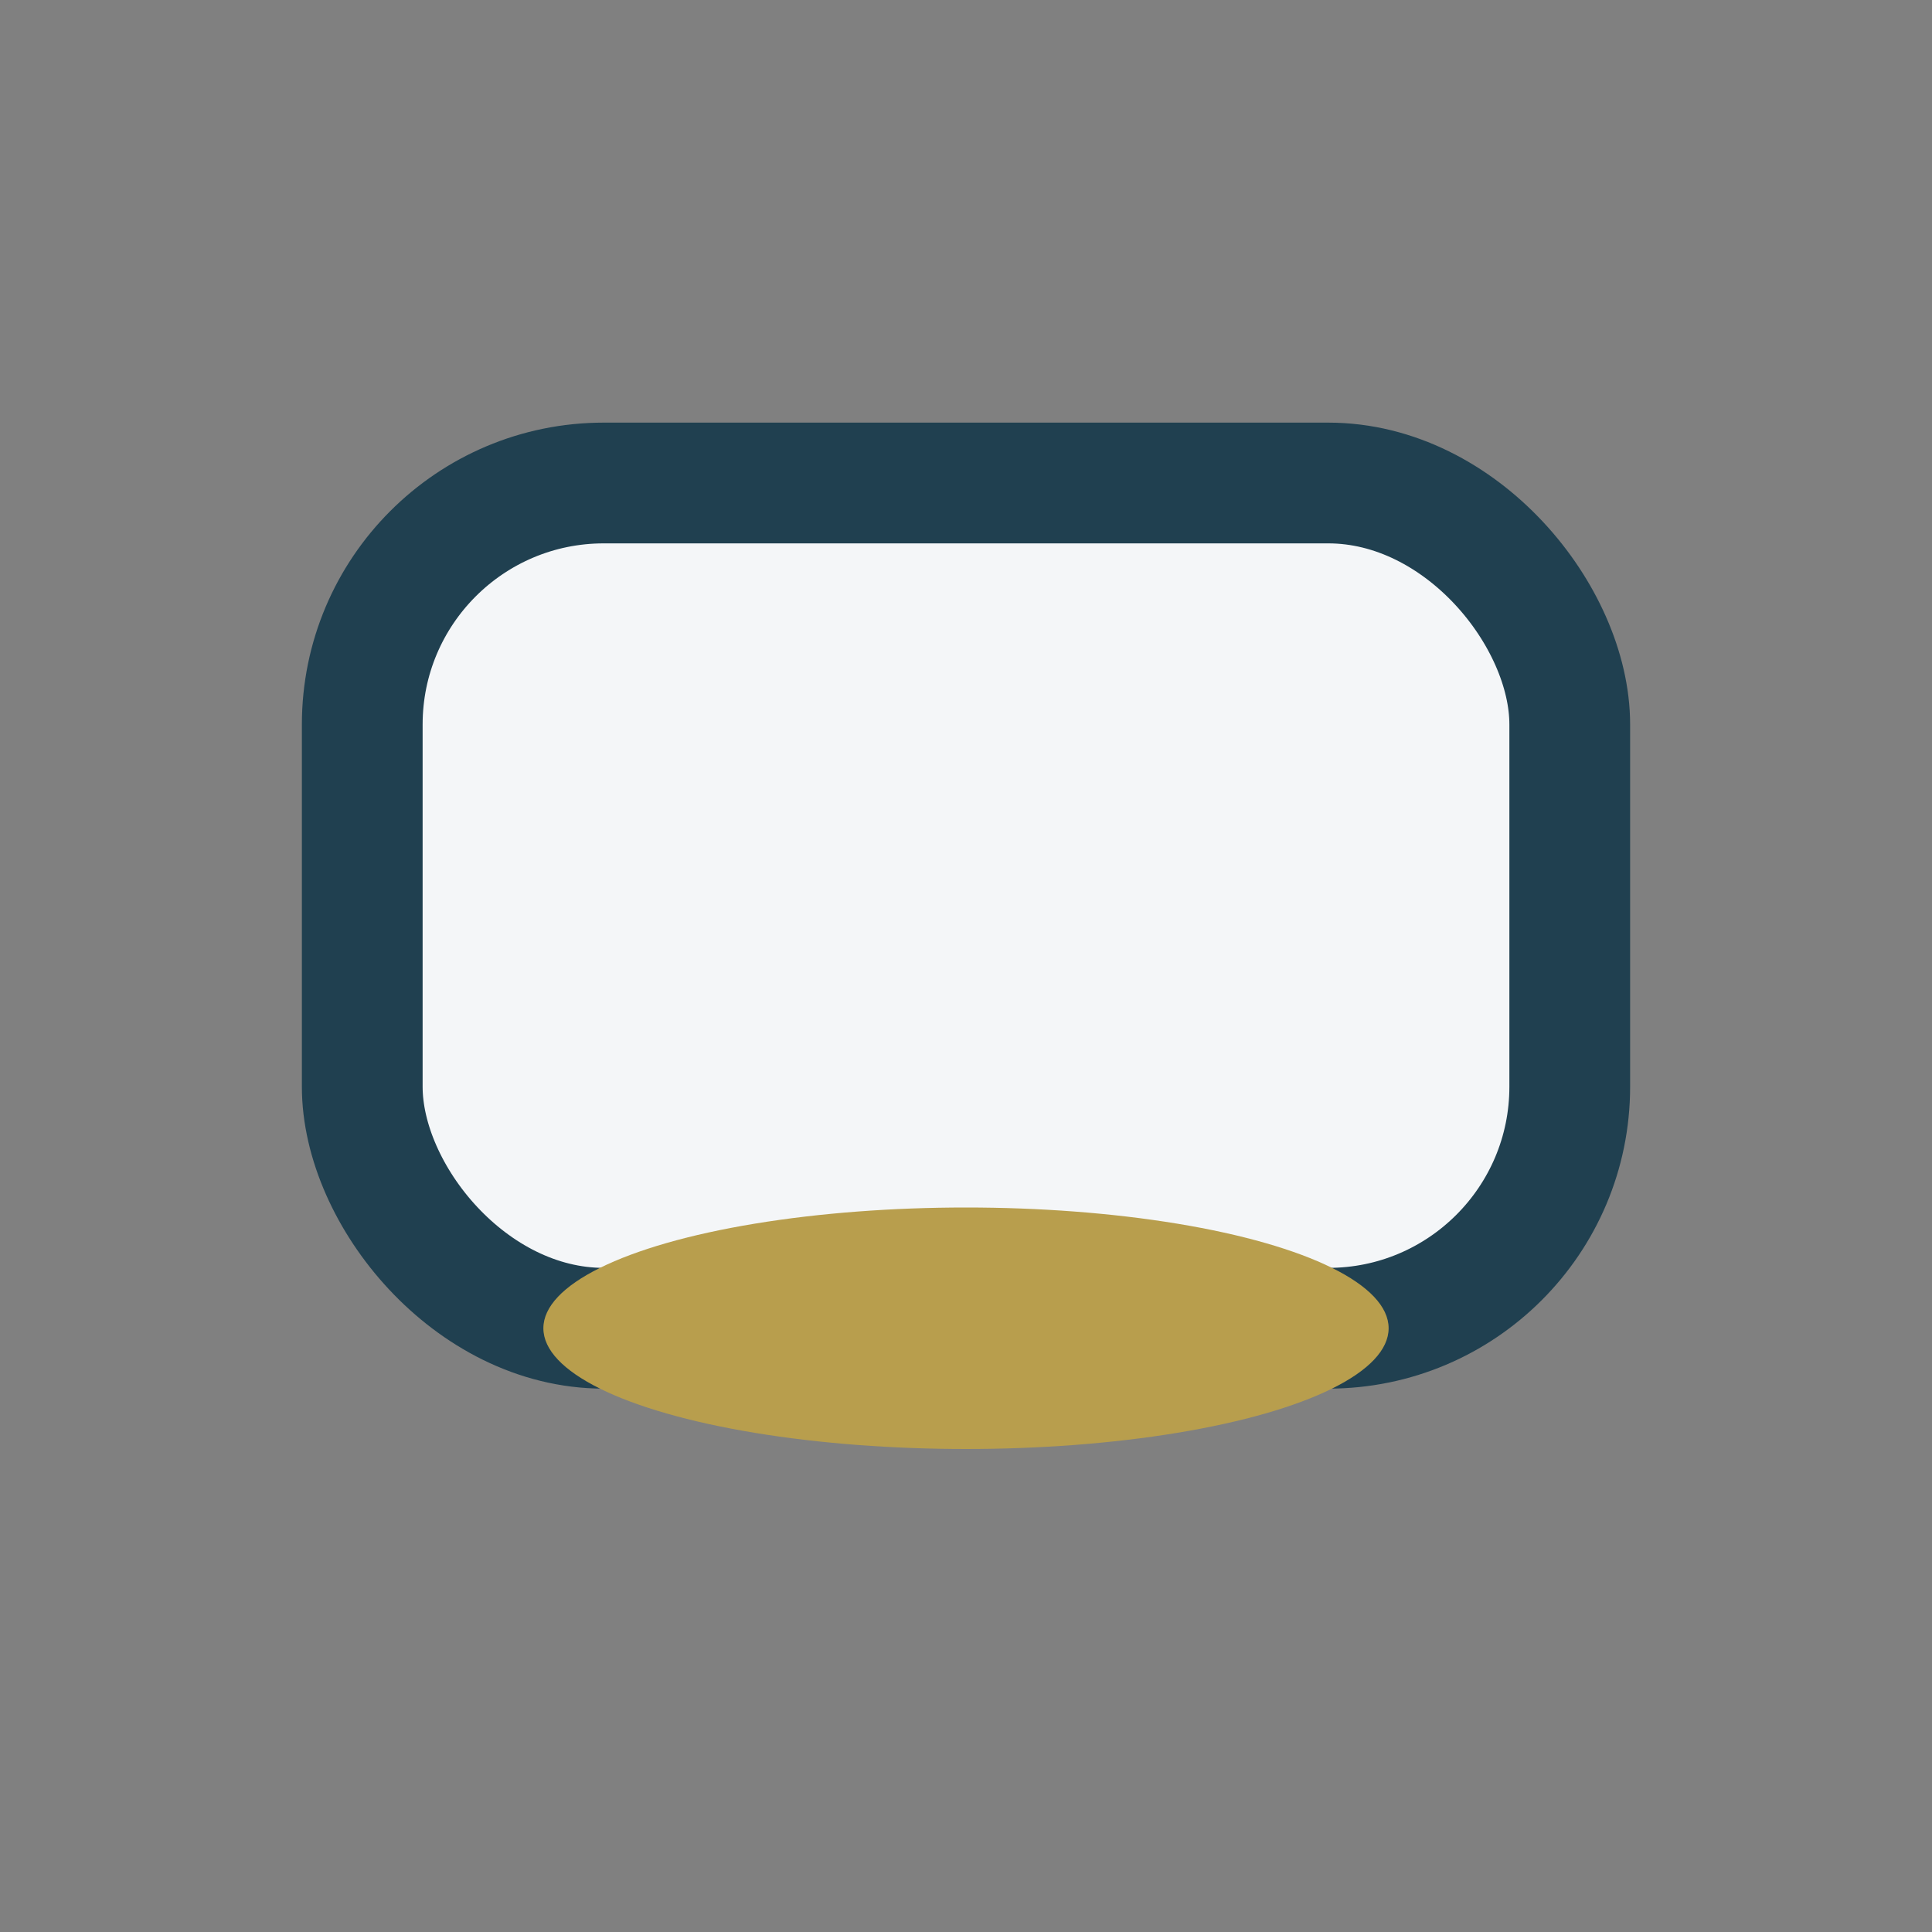 <?xml version="1.0" encoding="UTF-8"?>
<svg xmlns="http://www.w3.org/2000/svg" width="32" height="32" viewBox="0 0 32 32"><rect x="0" y="0" width="32" height="32" fill="#808080" stroke="none"/><rect x="6" y="8" width="20" height="14" rx="4" fill="#F4F6F8" stroke="#204050" stroke-width="2"/><ellipse cx="16" cy="22" rx="7" ry="2" fill="#B89E4D"/></svg>